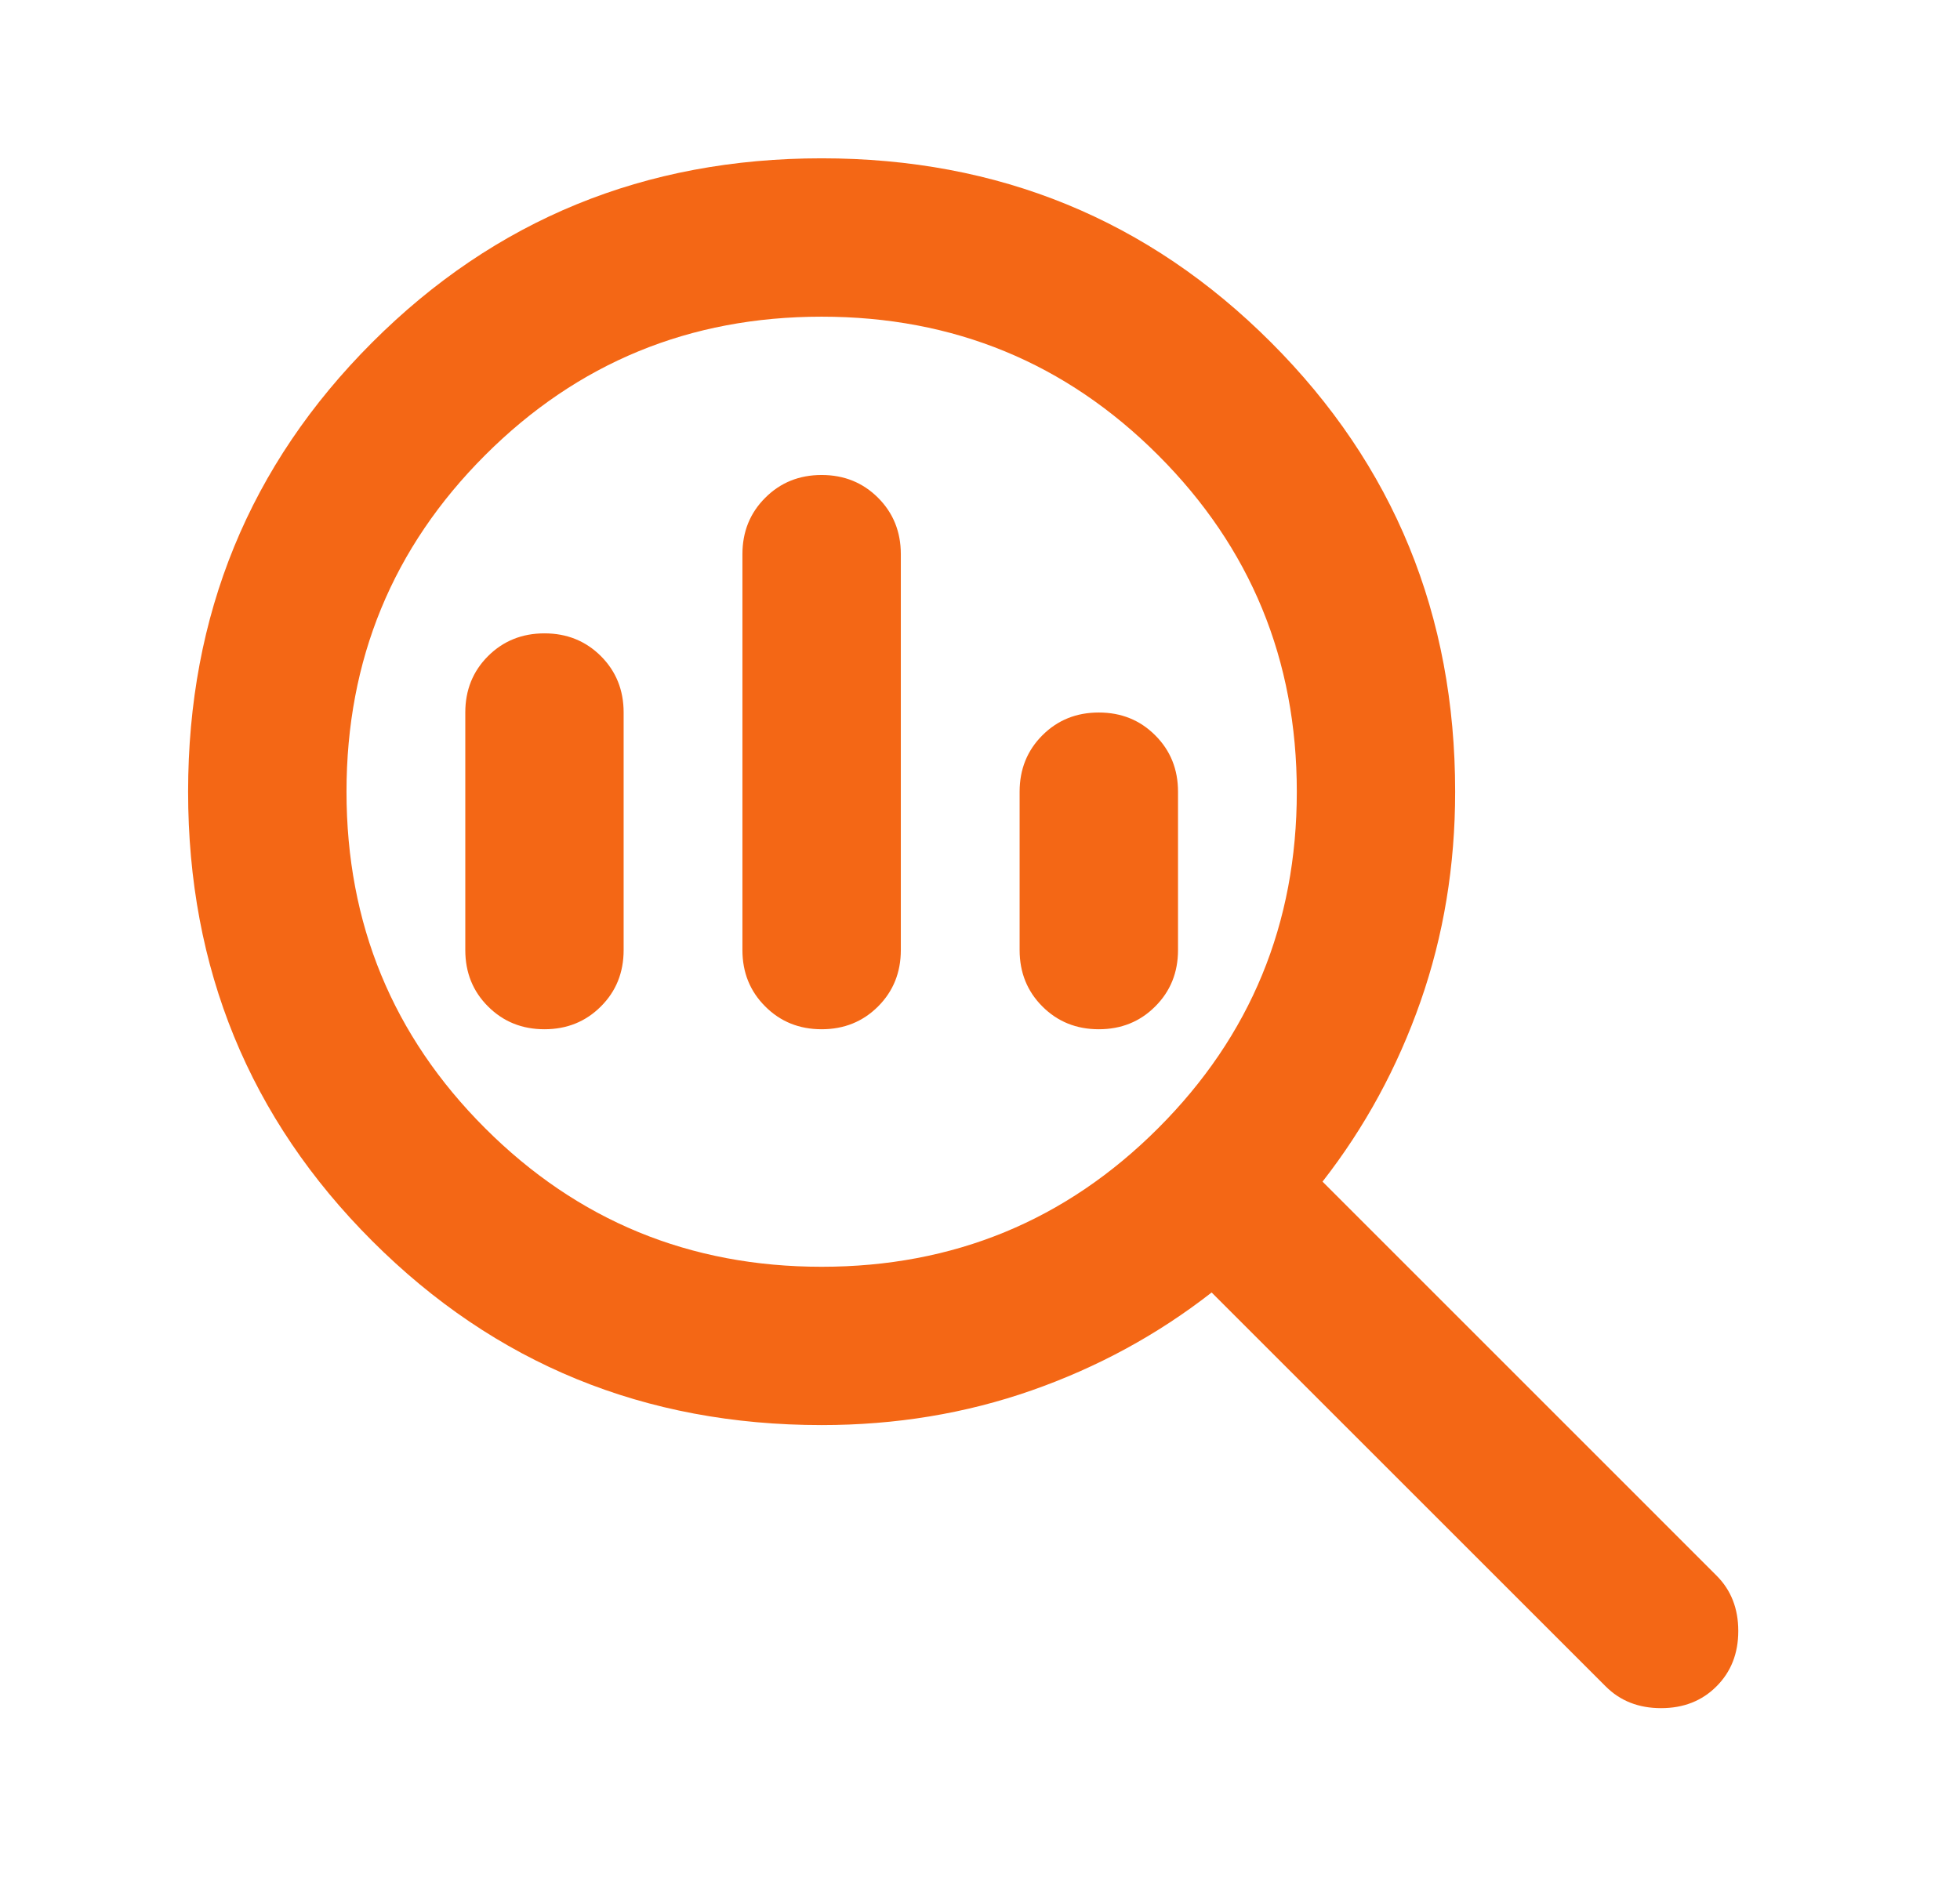 <svg width="33" height="32" viewBox="0 0 33 32" fill="none" xmlns="http://www.w3.org/2000/svg">
<path d="M13.834 21.333C16.056 21.333 17.945 20.555 19.5 18.999C21.056 17.444 21.834 15.555 21.834 13.333C21.834 11.111 21.056 9.222 19.5 7.666C17.945 6.11 16.056 5.333 13.834 5.333C11.611 5.333 9.723 6.11 8.167 7.666C6.611 9.222 5.834 11.111 5.834 13.333C5.834 15.555 6.611 17.444 8.167 18.999C9.723 20.555 11.611 21.333 13.834 21.333ZM13.834 17.333C13.456 17.333 13.139 17.205 12.884 16.949C12.628 16.694 12.5 16.377 12.5 15.999V9.333C12.5 8.955 12.628 8.638 12.884 8.383C13.139 8.127 13.456 7.999 13.834 7.999C14.211 7.999 14.528 8.127 14.784 8.383C15.039 8.638 15.167 8.955 15.167 9.333V15.999C15.167 16.377 15.039 16.694 14.784 16.949C14.528 17.205 14.211 17.333 13.834 17.333ZM9.167 17.333C8.789 17.333 8.473 17.205 8.217 16.949C7.961 16.694 7.834 16.377 7.834 15.999V11.999C7.834 11.622 7.961 11.305 8.217 11.049C8.473 10.794 8.789 10.666 9.167 10.666C9.545 10.666 9.861 10.794 10.117 11.049C10.373 11.305 10.5 11.622 10.5 11.999V15.999C10.5 16.377 10.373 16.694 10.117 16.949C9.861 17.205 9.545 17.333 9.167 17.333ZM18.5 17.333C18.122 17.333 17.806 17.205 17.55 16.949C17.295 16.694 17.167 16.377 17.167 15.999V13.333C17.167 12.955 17.295 12.638 17.55 12.383C17.806 12.127 18.122 11.999 18.5 11.999C18.878 11.999 19.195 12.127 19.45 12.383C19.706 12.638 19.834 12.955 19.834 13.333V15.999C19.834 16.377 19.706 16.694 19.45 16.949C19.195 17.205 18.878 17.333 18.5 17.333ZM13.834 23.999C10.856 23.999 8.334 22.966 6.267 20.899C4.2 18.833 3.167 16.311 3.167 13.333C3.167 10.355 4.2 7.833 6.267 5.766C8.334 3.699 10.856 2.666 13.834 2.666C16.811 2.666 19.334 3.699 21.4 5.766C23.467 7.833 24.5 10.355 24.5 13.333C24.5 14.577 24.306 15.755 23.917 16.866C23.528 17.977 22.978 18.988 22.267 19.899L28.9 26.533C29.145 26.777 29.267 27.088 29.267 27.466C29.267 27.844 29.145 28.155 28.9 28.399C28.656 28.644 28.345 28.766 27.967 28.766C27.589 28.766 27.278 28.644 27.034 28.399L20.4 21.766C19.489 22.477 18.478 23.027 17.367 23.416C16.256 23.805 15.078 23.999 13.834 23.999Z" fill="#F46715"/>
</svg>
